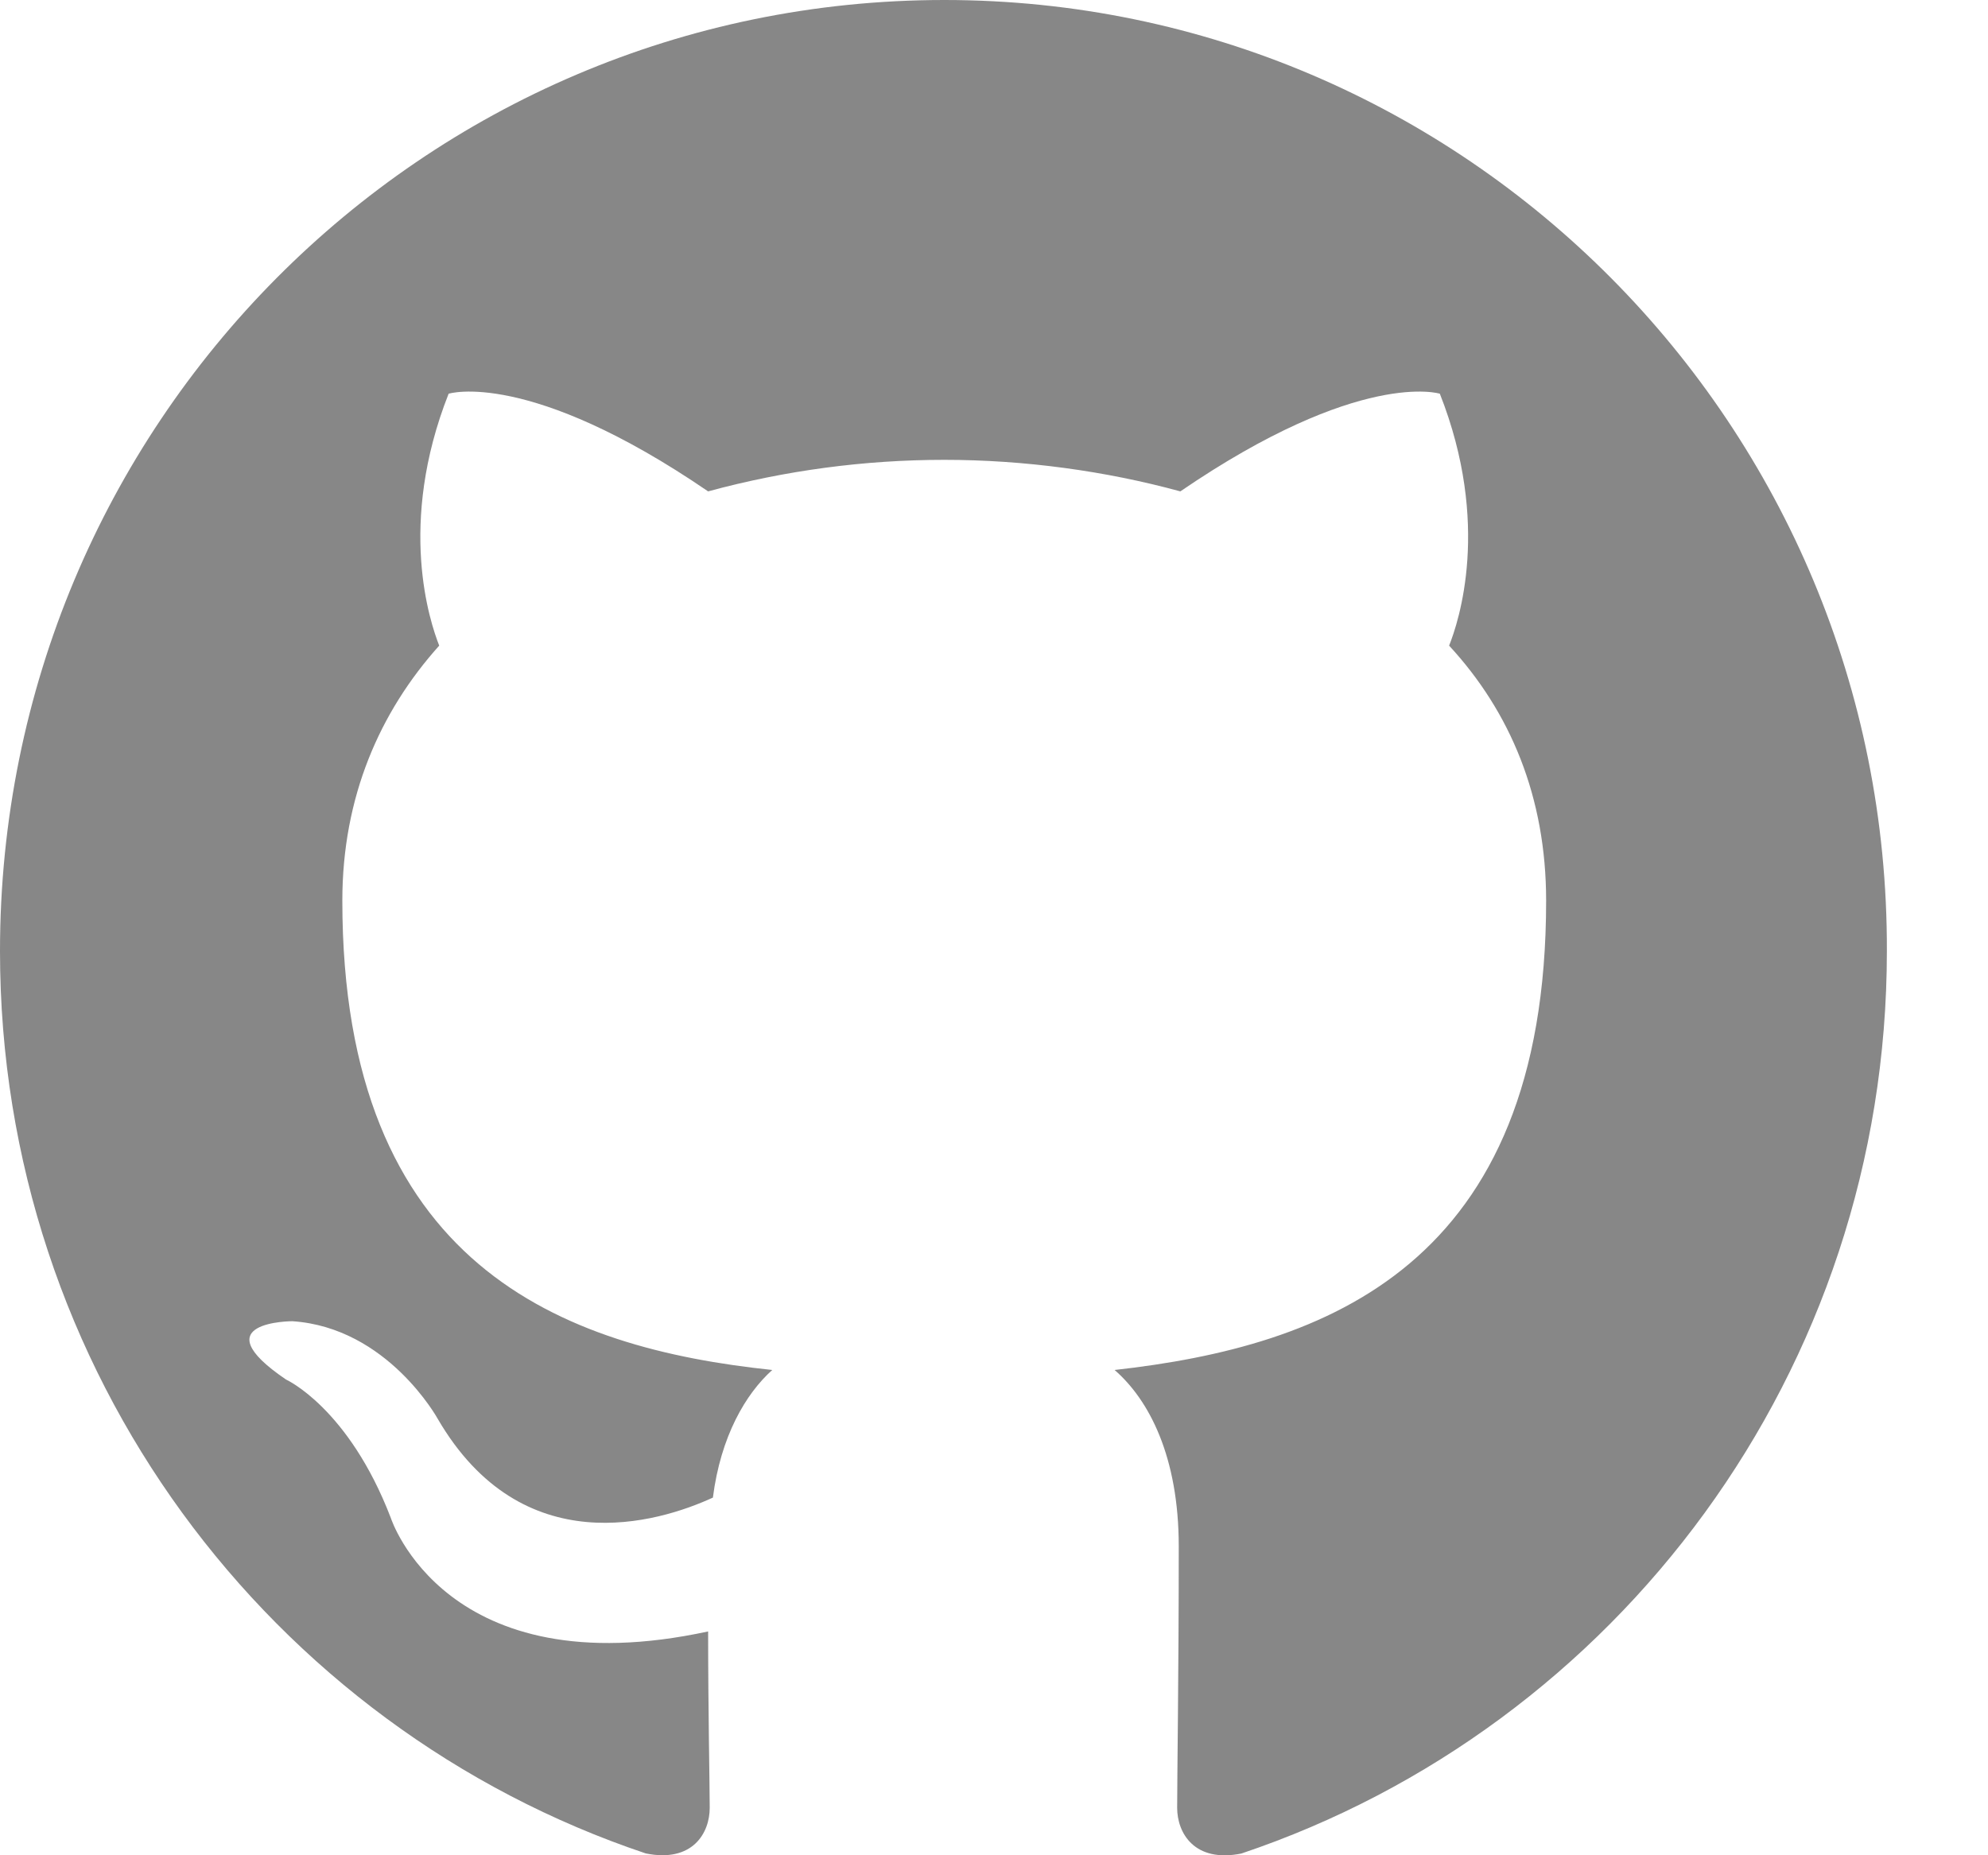 <svg width="15" height="14" viewBox="0 0 15 14" fill="none" xmlns="http://www.w3.org/2000/svg">
<g clip-path="url(#clip0_341_265)">
<path fill-rule="evenodd" clip-rule="evenodd" d="M7.125 0C3.185 0 0 3.208 0 7.177C0 10.35 2.041 13.036 4.872 13.986C5.226 14.058 5.355 13.832 5.355 13.642C5.355 13.476 5.343 12.905 5.343 12.311C3.362 12.739 2.949 11.455 2.949 11.455C2.63 10.623 2.158 10.41 2.158 10.41C1.51 9.97 2.206 9.97 2.206 9.97C2.925 10.018 3.303 10.707 3.303 10.707C3.94 11.8 4.966 11.491 5.379 11.301C5.438 10.838 5.627 10.517 5.827 10.338C4.246 10.172 2.583 9.554 2.583 6.797C2.583 6.013 2.866 5.371 3.314 4.872C3.244 4.694 2.996 3.957 3.385 2.971C3.385 2.971 3.987 2.781 5.343 3.708C5.924 3.55 6.523 3.47 7.125 3.47C7.726 3.47 8.339 3.553 8.906 3.708C10.262 2.781 10.864 2.971 10.864 2.971C11.253 3.957 11.005 4.694 10.934 4.872C11.395 5.371 11.666 6.013 11.666 6.797C11.666 9.554 10.003 10.16 8.41 10.338C8.67 10.564 8.894 10.992 8.894 11.669C8.894 12.632 8.882 13.404 8.882 13.642C8.882 13.832 9.012 14.058 9.366 13.987C12.197 13.036 14.237 10.35 14.237 7.177C14.249 3.208 11.052 0 7.125 0Z" fill="#878787"/>
</g>
<defs>
<clipPath id="clip0_341_265">
<rect width="14.292" height="14" fill="white"/>
</clipPath>
</defs>
</svg>
